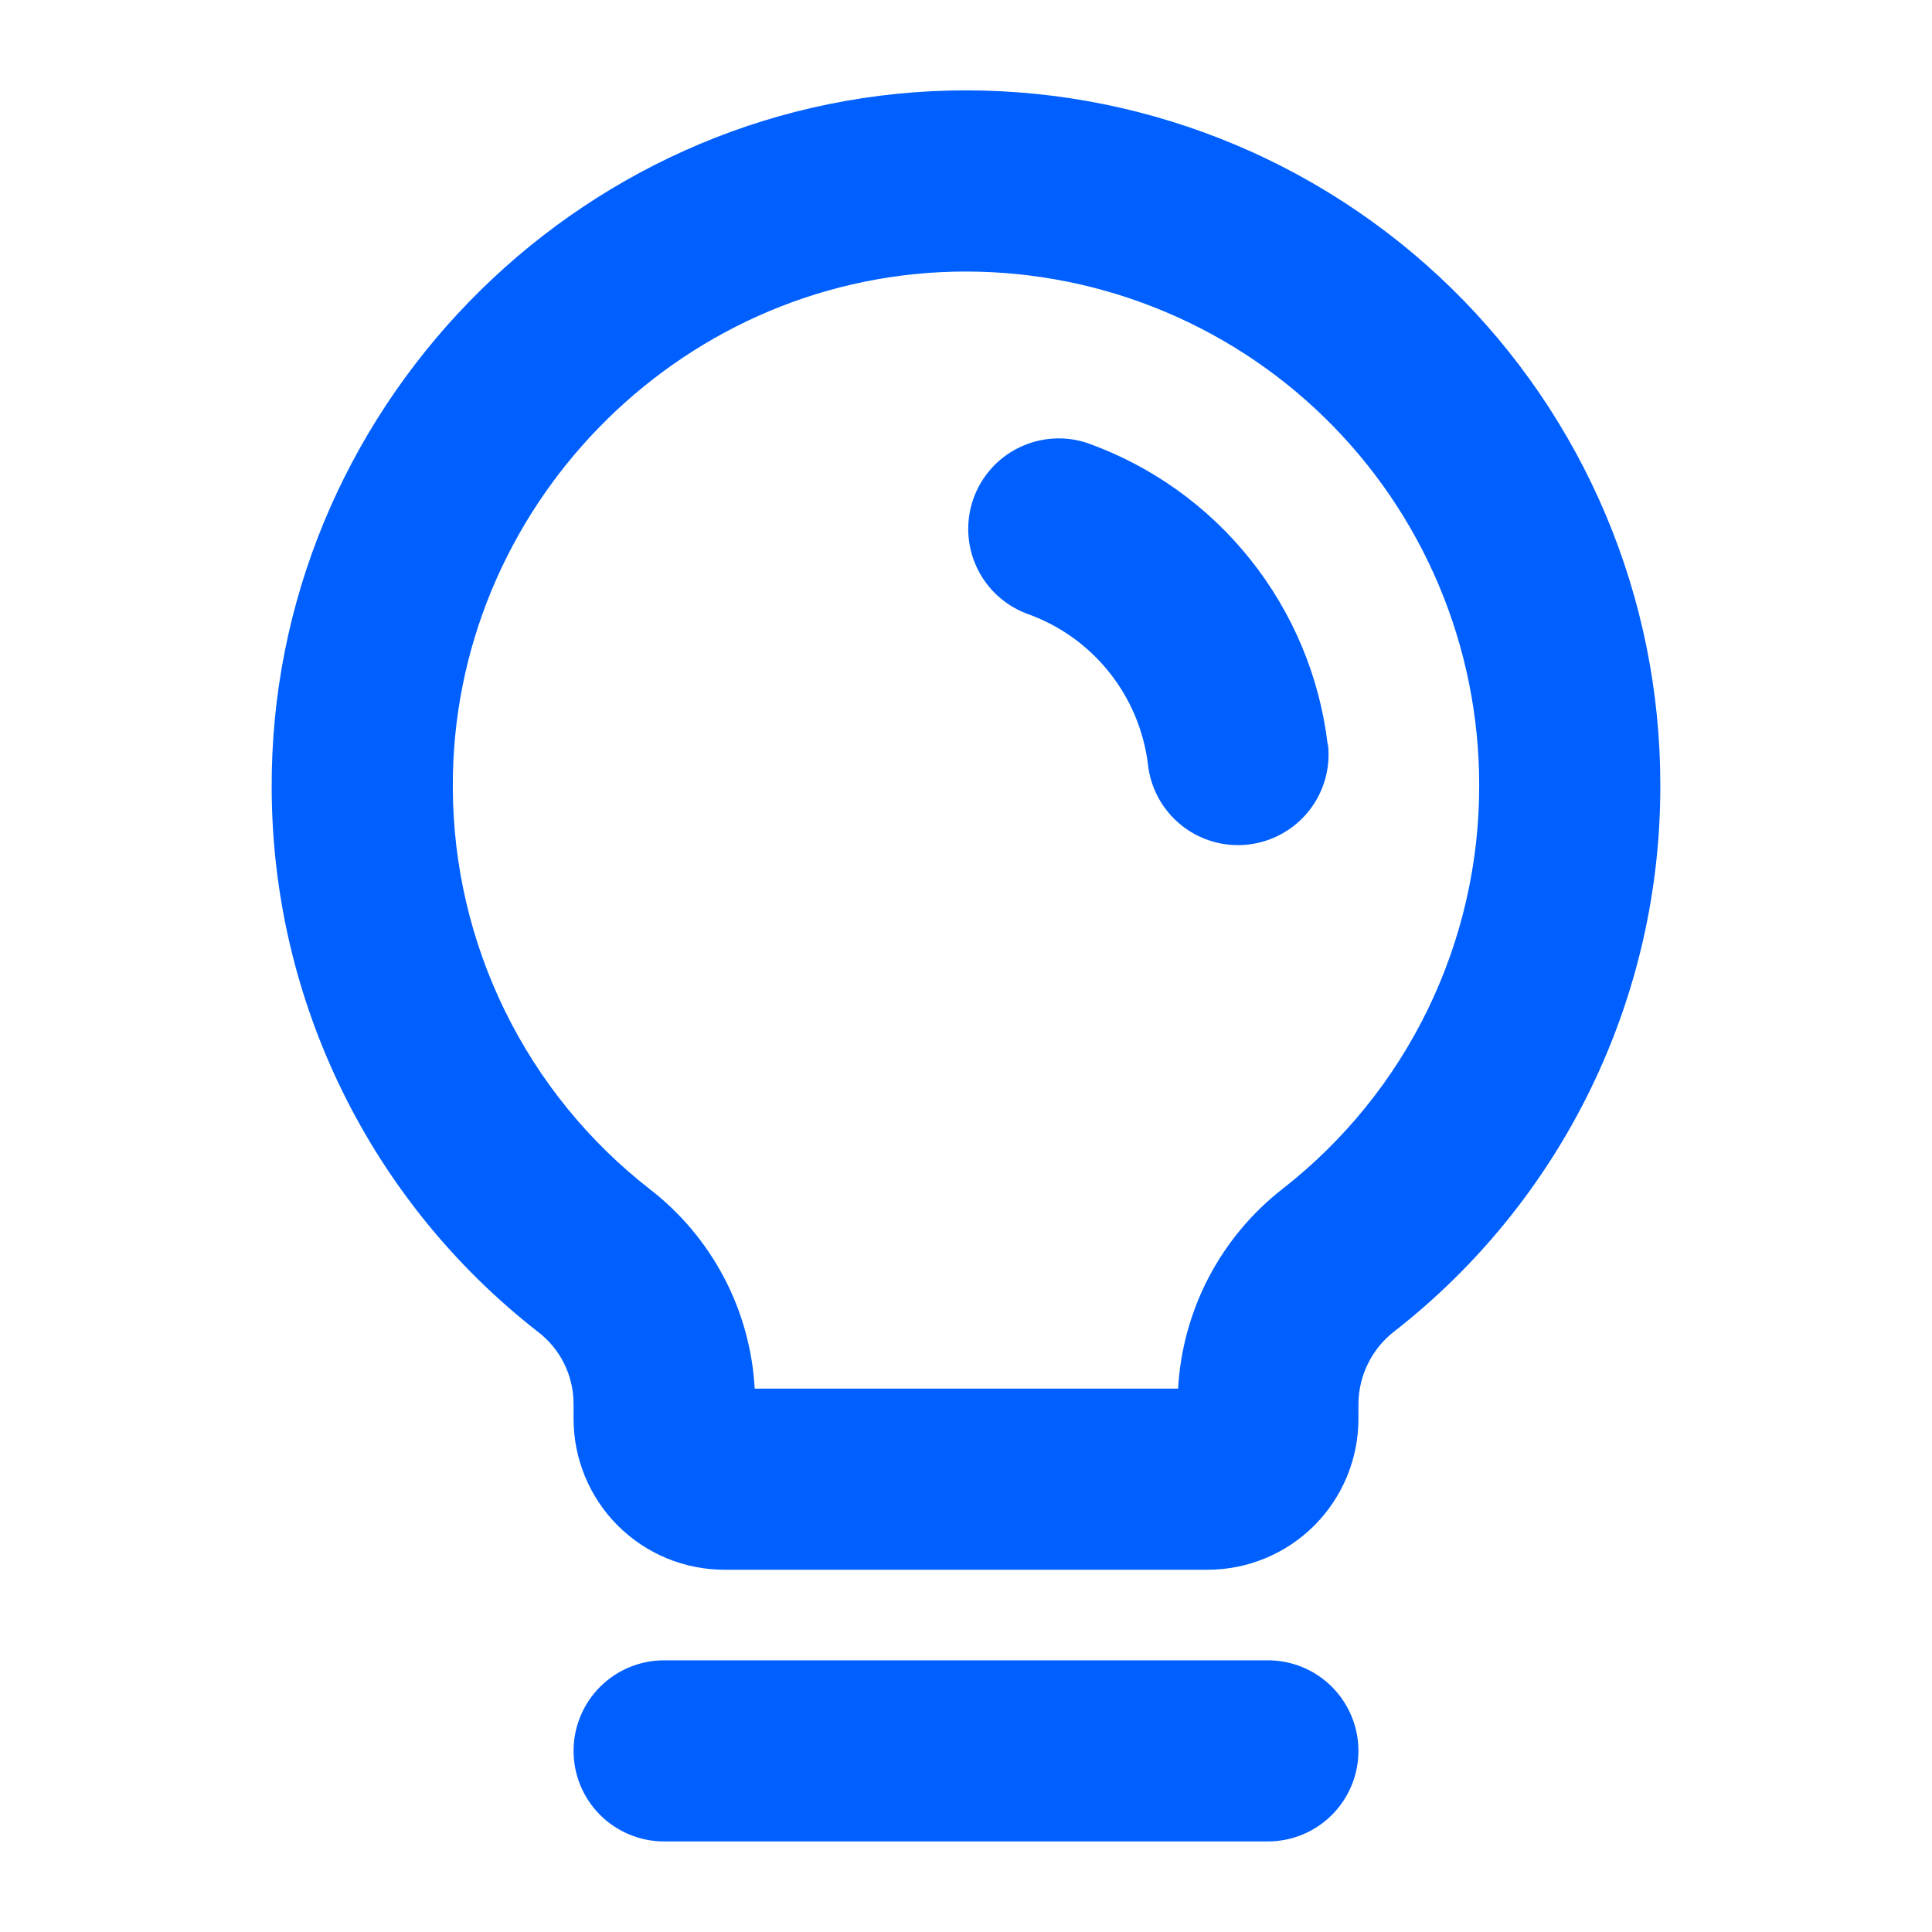 <?xml version="1.0" encoding="UTF-8"?> <svg xmlns="http://www.w3.org/2000/svg" width="40" height="40" viewBox="0 0 40 40" fill="none"><path d="M28.125 36.25C28.125 36.747 27.927 37.224 27.576 37.576C27.224 37.928 26.747 38.125 26.25 38.125H13.75C13.253 38.125 12.776 37.928 12.424 37.576C12.072 37.224 11.875 36.747 11.875 36.25C11.875 35.753 12.072 35.276 12.424 34.924C12.776 34.572 13.253 34.375 13.75 34.375H26.25C26.747 34.375 27.224 34.572 27.576 34.924C27.927 35.276 28.125 35.753 28.125 36.25ZM34.375 16.25C34.381 18.428 33.889 20.579 32.936 22.539C31.984 24.498 30.596 26.213 28.88 27.555C28.647 27.732 28.458 27.96 28.328 28.221C28.197 28.482 28.127 28.77 28.125 29.062V29.375C28.125 30.204 27.796 30.999 27.21 31.585C26.624 32.171 25.829 32.5 25 32.5H15C14.171 32.5 13.376 32.171 12.79 31.585C12.204 30.999 11.875 30.204 11.875 29.375V29.062C11.875 28.775 11.808 28.492 11.681 28.234C11.554 27.976 11.369 27.751 11.141 27.577C9.429 26.243 8.042 24.538 7.087 22.59C6.131 20.641 5.631 18.501 5.625 16.331C5.583 8.545 11.875 2.062 19.655 1.875C21.571 1.829 23.478 2.167 25.262 2.869C27.046 3.57 28.672 4.622 30.043 5.961C31.415 7.301 32.505 8.901 33.249 10.668C33.993 12.435 34.376 14.333 34.375 16.25ZM30.625 16.25C30.625 14.833 30.342 13.43 29.792 12.123C29.242 10.817 28.436 9.634 27.422 8.644C26.408 7.654 25.206 6.877 23.887 6.359C22.568 5.84 21.159 5.591 19.742 5.625C13.994 5.763 9.344 10.555 9.375 16.309C9.38 17.913 9.75 19.495 10.457 20.935C11.163 22.374 12.188 23.635 13.453 24.62C14.091 25.112 14.614 25.736 14.989 26.448C15.364 27.161 15.581 27.946 15.625 28.75H24.391C24.436 27.945 24.653 27.158 25.027 26.443C25.402 25.729 25.925 25.103 26.562 24.608C27.831 23.616 28.857 22.348 29.561 20.899C30.265 19.451 30.629 17.86 30.625 16.25ZM27.489 15.419C27.323 14.016 26.768 12.687 25.887 11.583C25.006 10.478 23.834 9.642 22.503 9.169C22.038 9.017 21.532 9.053 21.093 9.269C20.653 9.485 20.316 9.864 20.153 10.326C19.99 10.787 20.014 11.294 20.219 11.738C20.425 12.183 20.796 12.529 21.253 12.703C21.922 12.938 22.512 13.354 22.956 13.907C23.401 14.459 23.681 15.125 23.767 15.828C23.822 16.323 24.071 16.775 24.459 17.086C24.651 17.24 24.872 17.354 25.108 17.423C25.345 17.492 25.593 17.513 25.837 17.486C26.082 17.459 26.319 17.384 26.535 17.265C26.751 17.146 26.941 16.986 27.095 16.794C27.249 16.602 27.364 16.381 27.432 16.145C27.501 15.908 27.522 15.66 27.495 15.416L27.489 15.419Z" fill="#0060FF"></path></svg> 